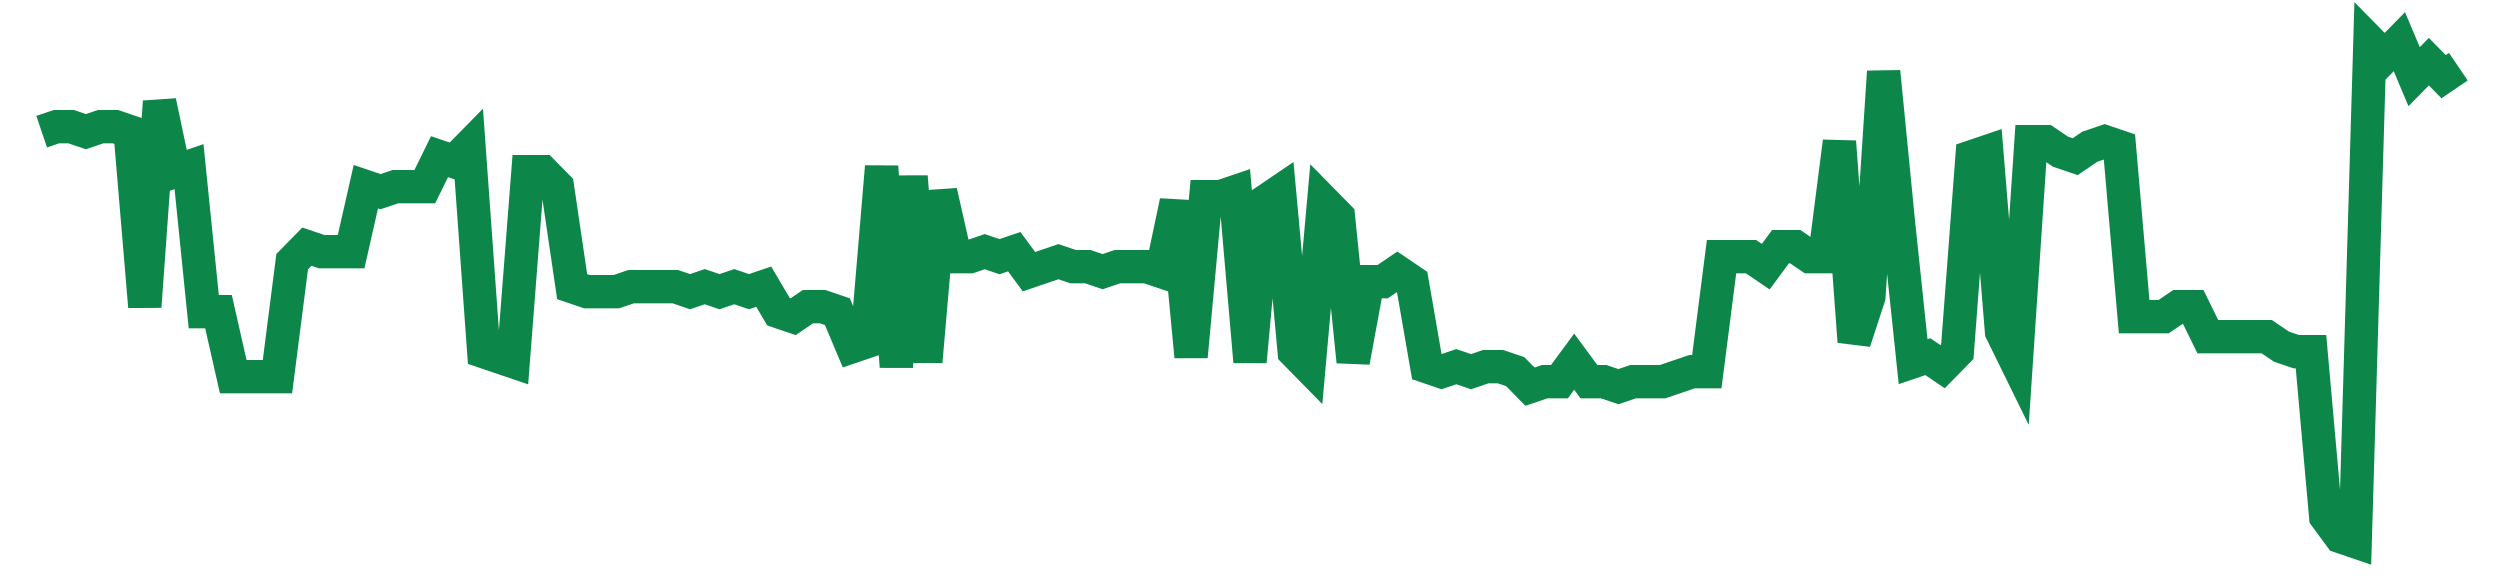<svg width="300" height="70" viewBox="0 0 300 70" xmlns="http://www.w3.org/2000/svg">
    <path d="M 5,15.8 L 6.768,15.2 L 8.537,15.2 L 10.305,15.8 L 12.073,15.2 L 13.841,15.2 L 15.61,15.8 L 17.378,36.8 L 19.146,12.2 L 20.915,20.6 L 22.683,20 L 24.451,37.4 L 26.22,37.4 L 27.988,45.2 L 29.756,45.2 L 31.524,45.2 L 33.293,45.2 L 35.061,31.4 L 36.829,29.6 L 38.598,30.2 L 40.366,30.2 L 42.134,30.2 L 43.902,22.4 L 45.671,23 L 47.439,22.4 L 49.207,22.4 L 50.976,22.4 L 52.744,18.8 L 54.512,19.4 L 56.28,17.6 L 58.049,42.2 L 59.817,42.8 L 61.585,43.4 L 63.354,20.6 L 65.122,20.6 L 66.89,22.4 L 68.659,34.4 L 70.427,35 L 72.195,35 L 73.963,35 L 75.732,34.4 L 77.5,34.4 L 79.268,34.4 L 81.037,34.4 L 82.805,35 L 84.573,34.4 L 86.341,35 L 88.11,34.4 L 89.878,35 L 91.646,34.4 L 93.415,37.4 L 95.183,38 L 96.951,36.8 L 98.72,36.8 L 100.488,37.4 L 102.256,41.6 L 104.024,41 L 105.793,20 L 107.561,44 L 109.329,21.2 L 111.098,43.4 L 112.866,23 L 114.634,30.8 L 116.402,30.8 L 118.171,30.2 L 119.939,30.8 L 121.707,30.2 L 123.476,32.6 L 125.244,32 L 127.012,31.4 L 128.78,32 L 130.549,32 L 132.317,32.6 L 134.085,32 L 135.854,32 L 137.622,32 L 139.39,32.6 L 141.159,24.2 L 142.927,42.8 L 144.695,23.6 L 146.463,23.6 L 148.232,23 L 150,43.4 L 151.768,24.2 L 153.537,23 L 155.305,42.2 L 157.073,44 L 158.841,24.2 L 160.61,26 L 162.378,43.4 L 164.146,33.8 L 165.915,33.8 L 167.683,32.6 L 169.451,33.8 L 171.22,44 L 172.988,44.6 L 174.756,44 L 176.524,44.6 L 178.293,44 L 180.061,44 L 181.829,44.6 L 183.598,46.4 L 185.366,45.8 L 187.134,45.8 L 188.902,43.4 L 190.671,45.8 L 192.439,45.8 L 194.207,46.4 L 195.976,45.8 L 197.744,45.8 L 199.512,45.8 L 201.28,45.2 L 203.049,44.6 L 204.817,44.6 L 206.585,30.8 L 208.354,30.8 L 210.122,30.8 L 211.89,32 L 213.659,29.6 L 215.427,29.6 L 217.195,30.8 L 218.963,30.8 L 220.732,17 L 222.5,41 L 224.268,35.6 L 226.037,8.6 L 227.805,26.6 L 229.573,43.4 L 231.341,42.8 L 233.11,44 L 234.878,42.2 L 236.646,18.8 L 238.415,18.2 L 240.183,39.8 L 241.951,43.4 L 243.72,17 L 245.488,17 L 247.256,18.2 L 249.024,18.8 L 250.793,17.6 L 252.561,17 L 254.329,17.6 L 256.098,38 L 257.866,38 L 259.634,38 L 261.402,36.8 L 263.171,36.8 L 264.939,40.4 L 266.707,40.4 L 268.476,40.4 L 270.244,40.4 L 272.012,40.4 L 273.78,41.6 L 275.549,42.2 L 277.317,42.2 L 279.085,62 L 280.854,64.4 L 282.622,65 L 284.39,5 L 286.159,6.8 L 287.927,5 L 289.695,9.2 L 291.463,7.4 L 293.232,9.2 L 295,8" fill="none" stroke="#0D8749" stroke-width="4"/>
</svg>